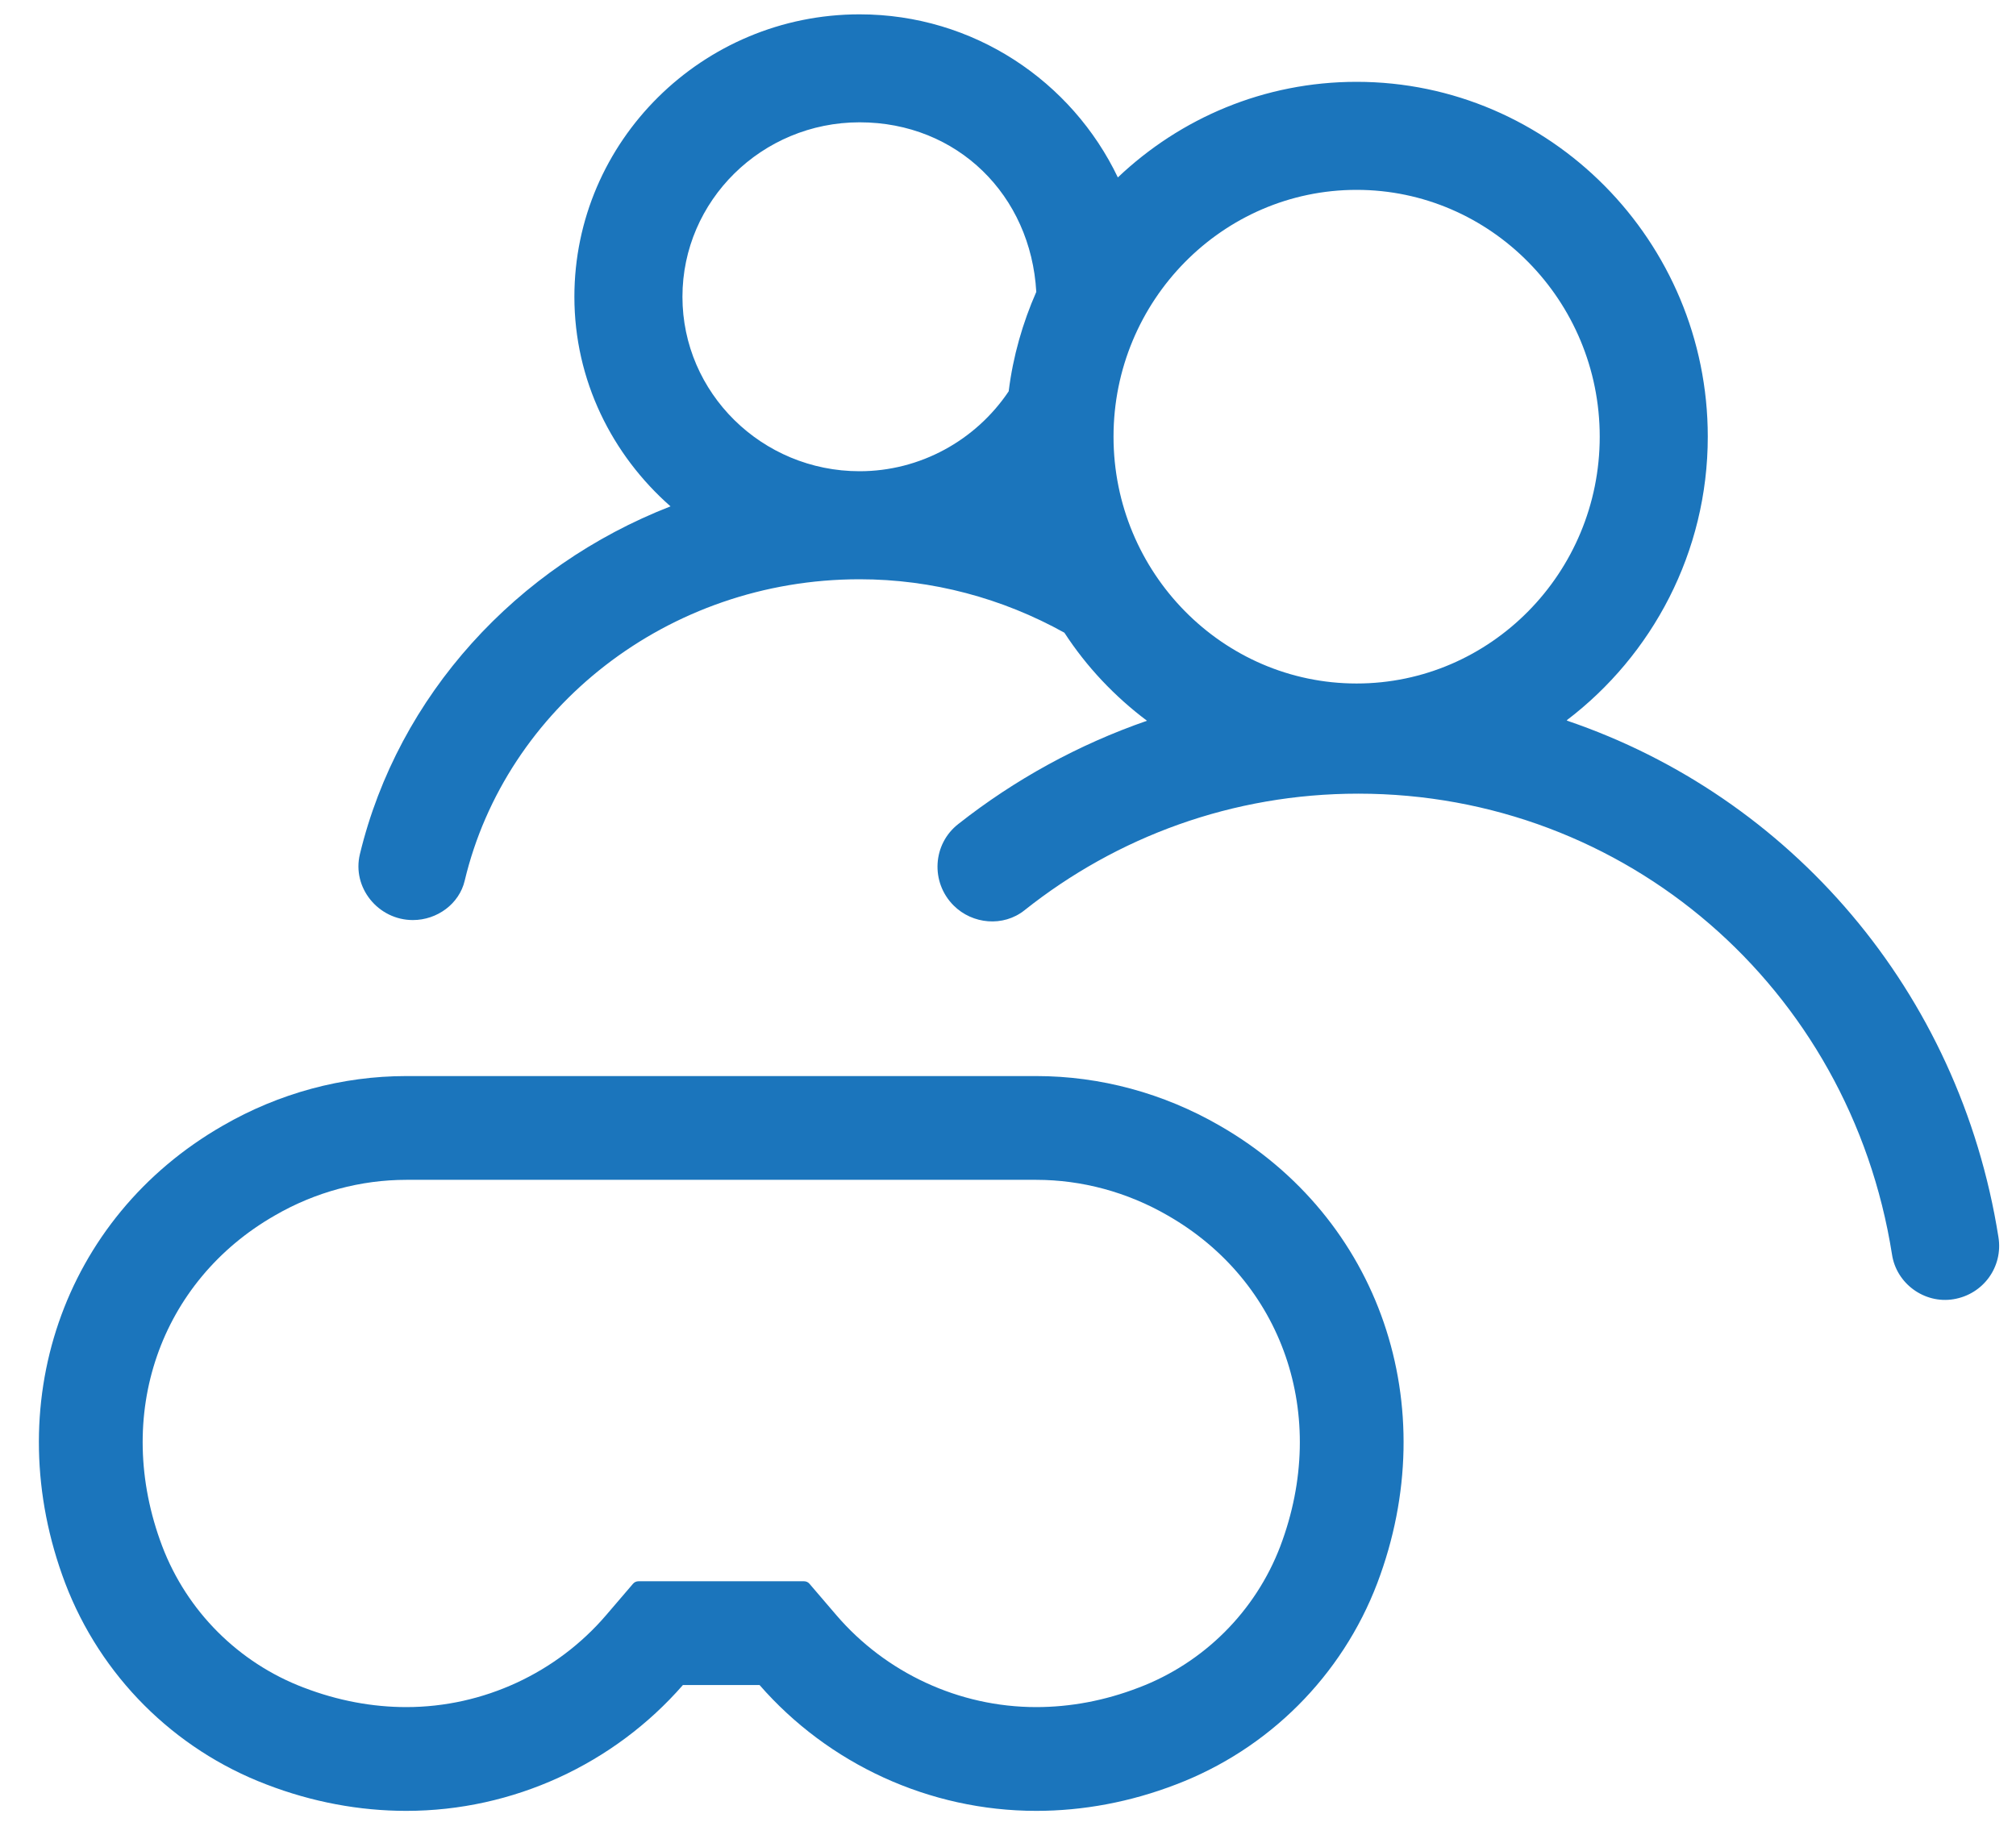 <svg xmlns="http://www.w3.org/2000/svg" width="35" height="32" viewBox="0 0 35 32" fill="none"><path fill-rule="evenodd" clip-rule="evenodd" d="M17.99 18.686C19.1 18.686 20.2 18.983 21.175 19.547C23.959 21.145 25.076 24.418 23.911 27.492C23.299 29.101 22.025 30.375 20.416 30.988C19.624 31.293 18.802 31.446 17.99 31.446C16.134 31.446 14.382 30.631 13.187 29.261H11.856C10.661 30.631 8.909 31.446 7.054 31.446C6.241 31.446 5.419 31.293 4.627 30.988C3.018 30.375 1.745 29.101 1.132 27.492C-0.033 24.418 1.084 21.145 3.869 19.547C4.844 18.983 5.944 18.686 7.054 18.686H17.99ZM17.99 20.488C18.779 20.488 19.568 20.699 20.273 21.107L20.278 21.11C22.259 22.247 23.091 24.568 22.227 26.852C21.797 27.98 20.902 28.874 19.774 29.304L19.768 29.306C19.178 29.534 18.576 29.644 17.99 29.644C16.647 29.644 15.376 29.047 14.518 28.045L14.053 27.502C14.03 27.474 13.995 27.459 13.959 27.459H11.085C11.048 27.459 11.014 27.474 10.99 27.502L10.525 28.045C9.668 29.047 8.396 29.644 7.054 29.644C6.468 29.644 5.865 29.533 5.275 29.306L5.269 29.304C4.141 28.874 3.247 27.98 2.817 26.852C1.952 24.568 2.785 22.247 4.766 21.11L4.771 21.107C5.475 20.699 6.265 20.488 7.054 20.488H17.99ZM13.243 29.136C13.243 29.136 13.243 29.137 13.243 29.136V29.136Z" fill="#1B75BC"></path><path d="M27.201 12.507C28.683 11.381 29.649 9.59 29.649 7.583C29.649 4.188 26.91 1.421 23.552 1.421C21.949 1.421 20.495 2.049 19.407 3.081C18.61 1.412 16.903 0.249 14.924 0.249C12.195 0.249 9.972 2.453 9.972 5.154C9.972 6.607 10.628 7.902 11.641 8.793C8.968 9.834 6.914 12.075 6.248 14.833C6.108 15.414 6.567 15.977 7.168 15.977C7.59 15.977 7.974 15.695 8.068 15.292C8.781 12.3 11.585 10.059 14.924 10.059C16.181 10.059 17.4 10.387 18.479 10.987C18.863 11.578 19.351 12.094 19.913 12.516C18.722 12.929 17.616 13.538 16.64 14.307C16.19 14.655 16.152 15.32 16.556 15.724C16.884 16.052 17.419 16.099 17.785 15.808C19.388 14.533 21.395 13.782 23.581 13.782C28.223 13.782 32.115 17.149 32.847 21.782C32.922 22.289 33.41 22.645 33.916 22.561C34.432 22.476 34.779 21.998 34.695 21.482C34.019 17.206 31.074 13.829 27.21 12.516L27.201 12.507ZM17.512 6.795C16.94 7.648 15.974 8.183 14.924 8.183C13.226 8.183 11.848 6.823 11.848 5.154C11.848 3.484 13.226 2.124 14.924 2.124C16.622 2.124 17.897 3.39 17.991 5.069C17.756 5.604 17.587 6.185 17.512 6.795ZM23.552 11.869C21.227 11.869 19.332 9.946 19.332 7.583C19.332 5.219 21.227 3.297 23.552 3.297C25.878 3.297 27.773 5.219 27.773 7.583C27.773 9.946 25.878 11.869 23.552 11.869Z" fill="#1B75BC"></path></svg>